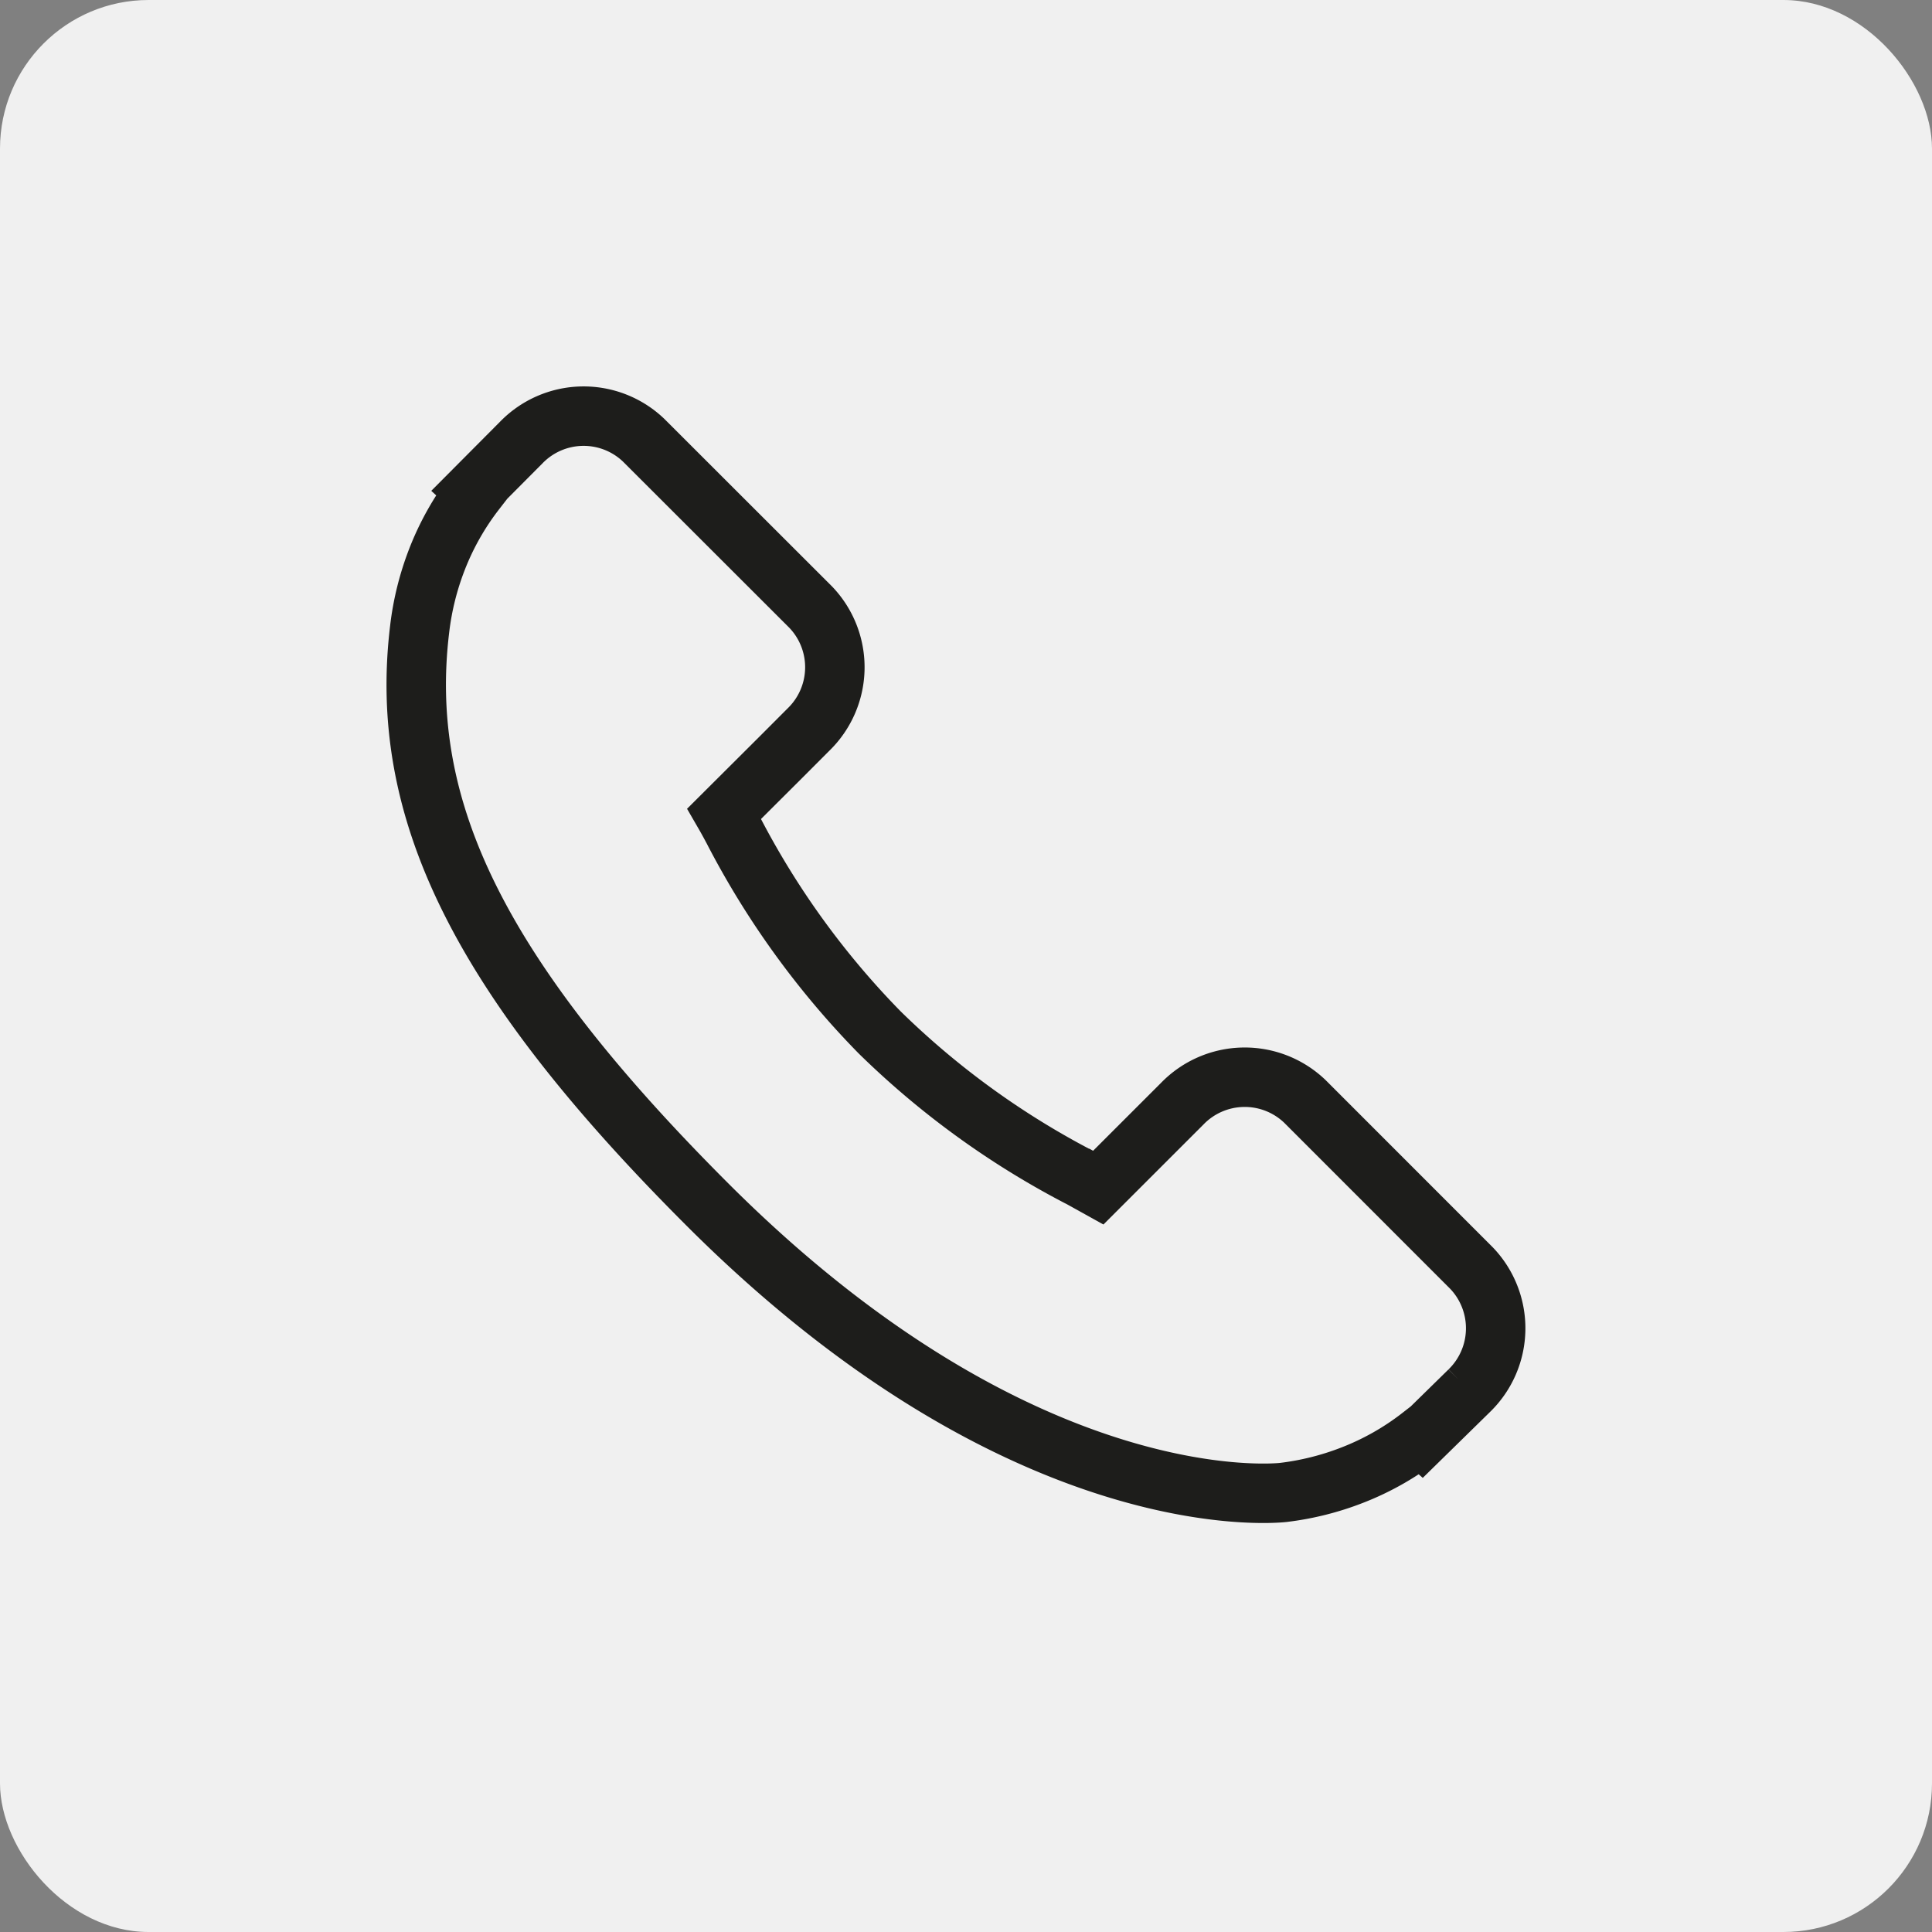 <svg xmlns="http://www.w3.org/2000/svg" width="65" height="65" viewBox="0 0 65 65">
  <rect x="0" y="0" width="65" height="65" fill="#808080" stroke="none"/>
  <g id="Groupe_211" data-name="Groupe 211" transform="translate(-1299 -382)">
    <rect id="Rectangle_170" data-name="Rectangle 170" width="65" height="65" rx="5" transform="translate(1299 382)" fill="#f0f0f0"/>
    <g id="call-answer" transform="translate(1313 395.606)">
      <g id="Groupe_213" data-name="Groupe 213" transform="translate(0 0.394)">
        <g id="Groupe_212" data-name="Groupe 212" transform="translate(0)">
          <path id="Tracé_412" data-name="Tracé 412" d="M35.508,29.058,29.9,23.448a2.925,2.925,0,0,0-4.124.078l-2.826,2.825-.558-.31a28.123,28.123,0,0,1-6.8-4.916,28.28,28.28,0,0,1-4.926-6.81c-.1-.189-.2-.372-.3-.545l1.9-1.894.932-.934a2.922,2.922,0,0,0,.075-4.124L7.658,1.208a2.922,2.922,0,0,0-4.124.078L1.953,2.875,2,2.918a9.142,9.142,0,0,0-1.3,2.3,9.527,9.527,0,0,0-.58,2.331C-.626,13.687,2.18,19.3,9.795,26.914,20.321,37.44,28.8,36.645,29.17,36.606a9.478,9.478,0,0,0,2.337-.587,9.111,9.111,0,0,0,2.29-1.3l.035.031,1.6-1.568A2.927,2.927,0,0,0,35.508,29.058Z" transform="translate(0 -0.394)" fill="none" stroke="#1d1d1b" stroke-width="2"/>
        </g>
      </g>
    </g>
  </g>
</svg>
